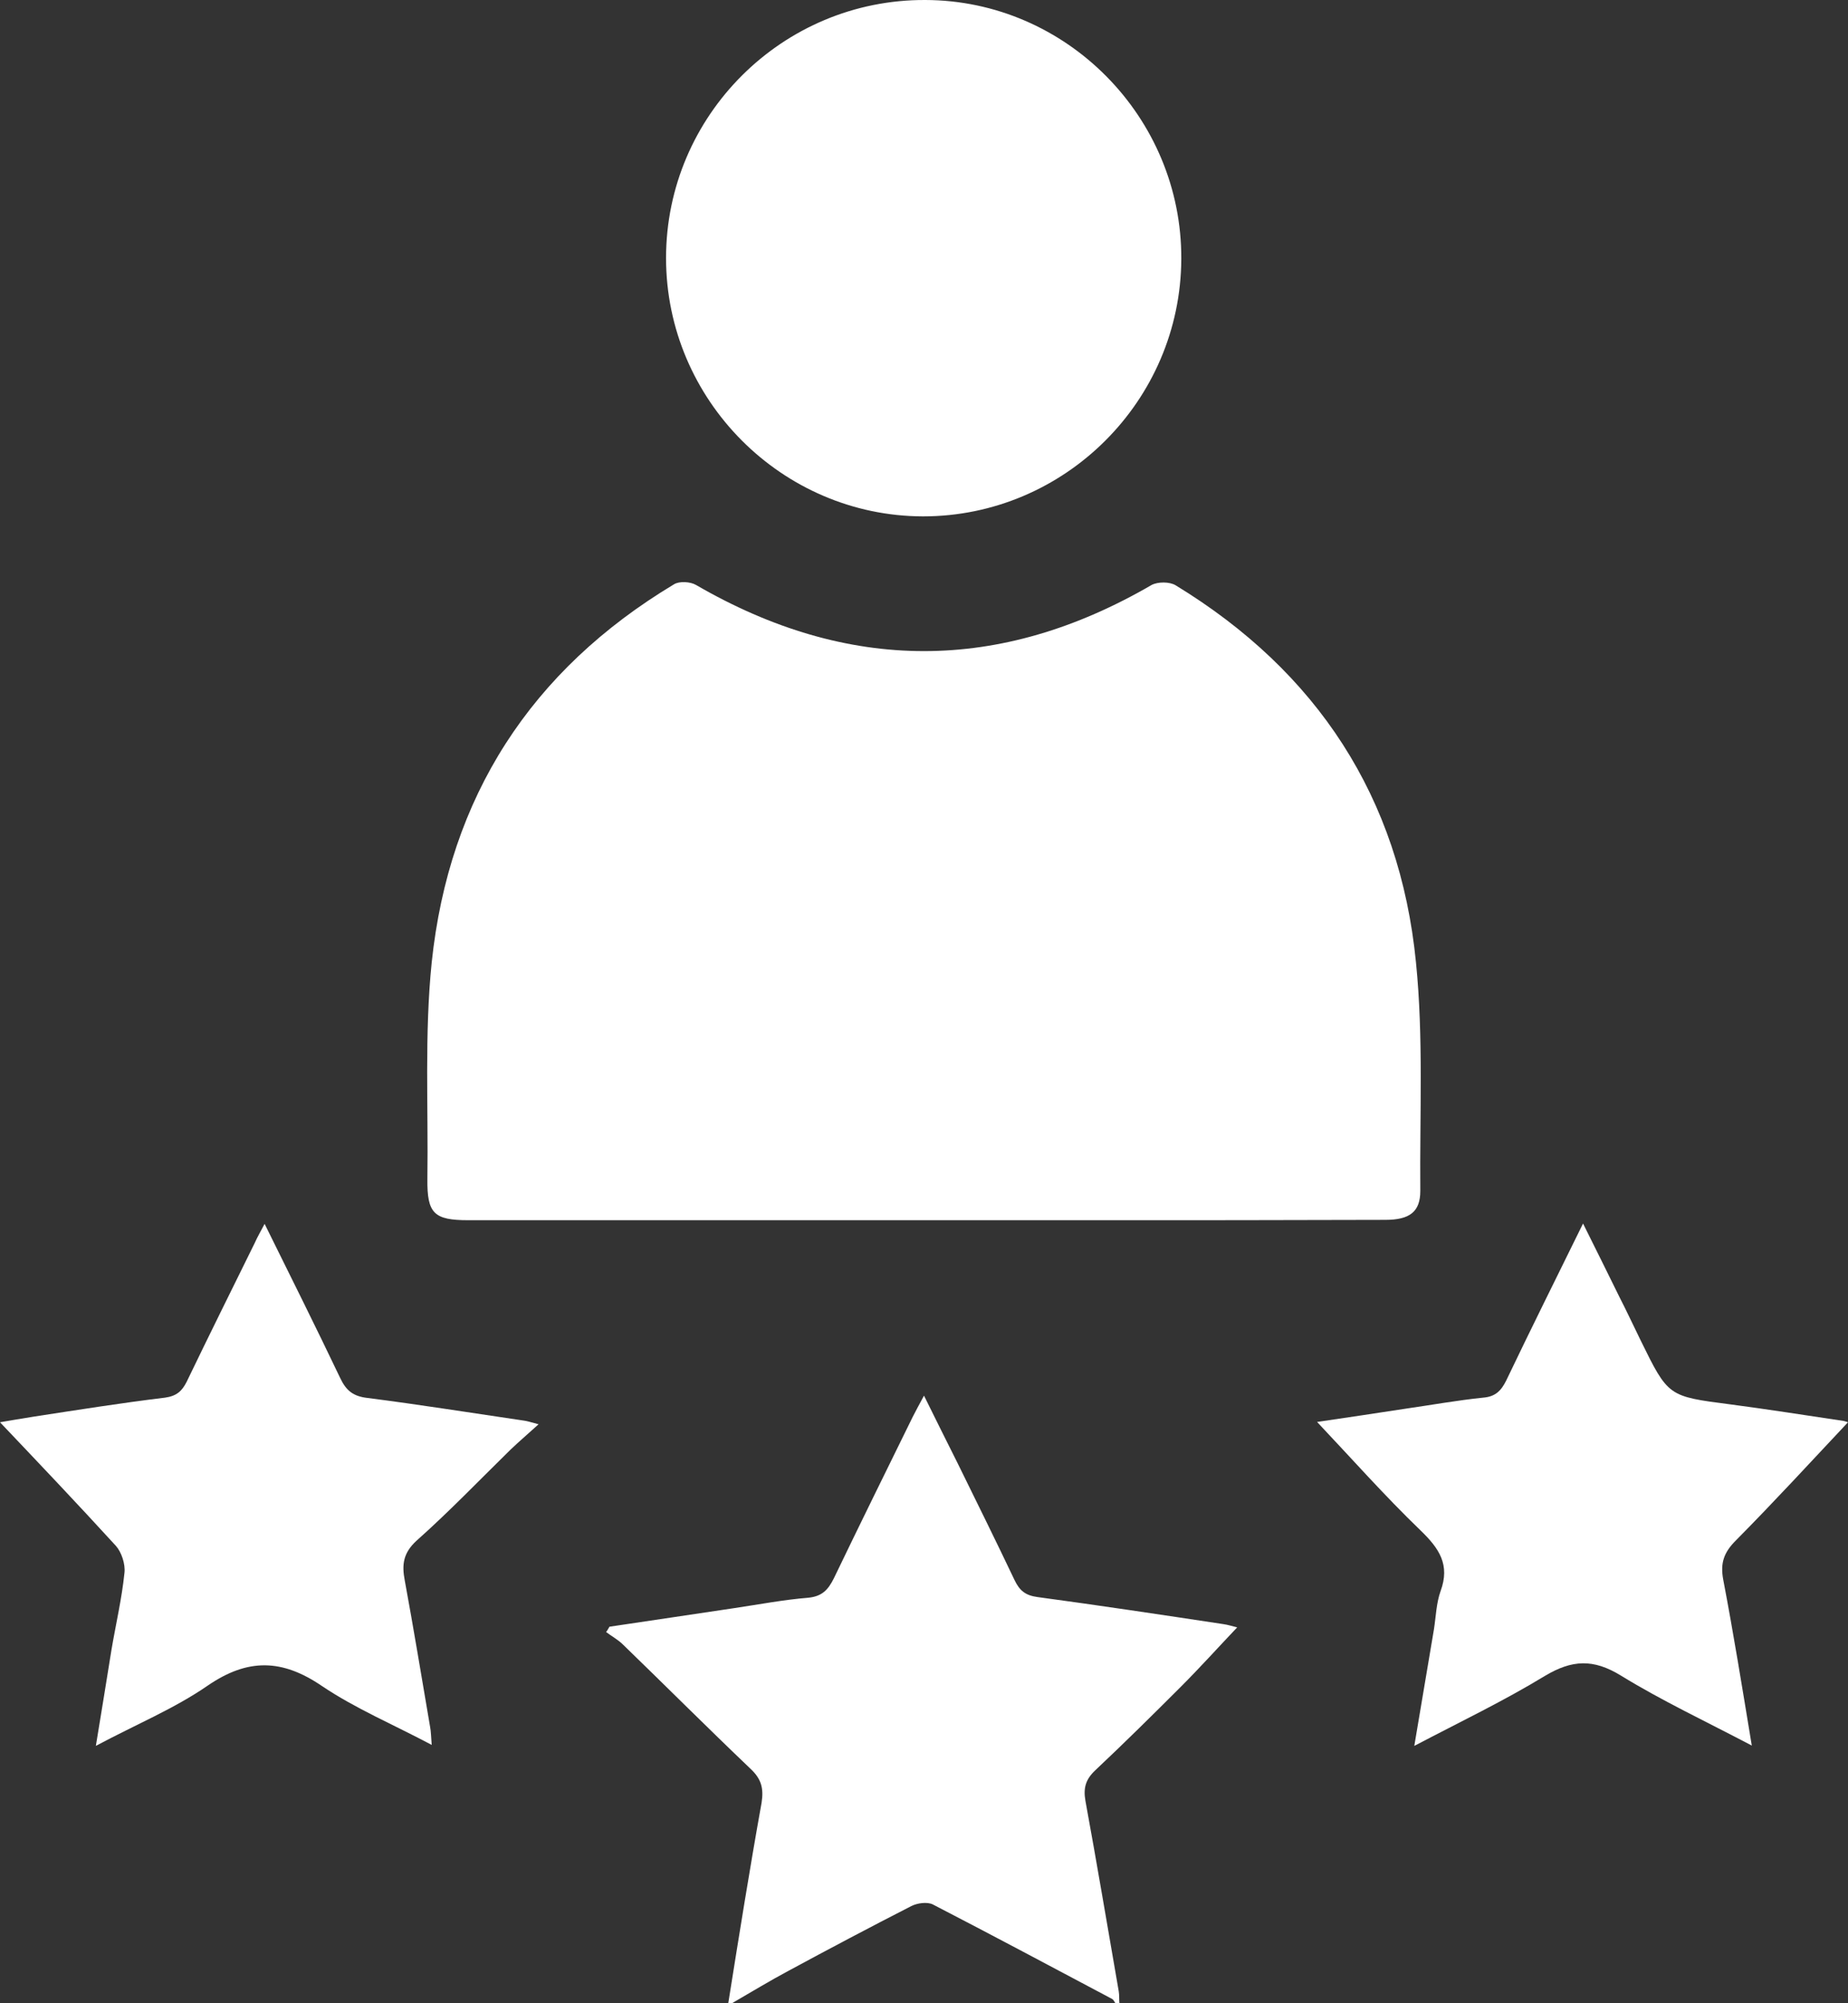 <svg width="48" height="52" viewBox="0 0 48 52" fill="none" xmlns="http://www.w3.org/2000/svg">
<rect x="0" y="0" width="48" height="52" fill="#333333" stroke="none"/>
<g clip-path="url(#clip0_670_5540)">
<path d="M28.452 45.95C28.202 46.184 28.133 46.408 28.193 46.746C28.496 48.396 28.772 50.047 29.058 51.689C29.075 51.793 29.066 51.896 29.075 52H28.971C28.945 51.957 28.919 51.905 28.885 51.888C27.337 51.067 25.781 50.237 24.225 49.433C24.078 49.364 23.827 49.399 23.672 49.477C22.608 50.021 21.545 50.583 20.49 51.153C19.988 51.421 19.504 51.715 19.012 52H18.916C19.193 50.263 19.47 48.526 19.781 46.797C19.841 46.417 19.772 46.175 19.496 45.916C18.38 44.853 17.291 43.764 16.184 42.692C16.055 42.563 15.89 42.476 15.743 42.364C15.778 42.321 15.804 42.269 15.83 42.226C16.919 42.062 18 41.906 19.081 41.742C19.721 41.647 20.352 41.526 20.991 41.474C21.355 41.439 21.51 41.266 21.657 40.973C22.331 39.573 23.023 38.172 23.706 36.781C23.784 36.626 23.87 36.47 24 36.228C24.311 36.859 24.588 37.412 24.865 37.965C25.366 38.985 25.867 39.996 26.352 41.016C26.481 41.284 26.628 41.413 26.948 41.456C28.556 41.673 30.164 41.915 31.764 42.157C31.893 42.174 32.023 42.217 32.135 42.243C31.643 42.761 31.167 43.289 30.666 43.79C29.939 44.516 29.205 45.242 28.452 45.95Z" fill="white"/>
<path d="M36.891 30.913C36.891 31.457 36.614 31.665 35.983 31.665C33.406 31.674 30.83 31.674 28.262 31.674H12.164C11.274 31.674 11.092 31.501 11.101 30.61C11.127 28.727 11.023 26.843 11.213 24.984C11.663 20.689 13.79 17.397 17.507 15.167C17.645 15.081 17.931 15.098 18.078 15.184C22.029 17.474 25.971 17.474 29.913 15.184C30.078 15.098 30.38 15.098 30.536 15.193C34.21 17.431 36.355 20.698 36.778 24.976C36.977 26.938 36.873 28.934 36.891 30.913Z" fill="white"/>
<path d="M30.683 6.724C30.666 10.405 27.657 13.404 23.974 13.404C20.308 13.396 17.3 10.379 17.3 6.698C17.3 2.999 20.326 -0.017 24.035 7.39192e-05C27.7 0.009 30.7 3.042 30.683 6.724Z" fill="white"/>
<path d="M10.816 39.996C10.47 40.316 10.435 40.618 10.513 41.024C10.746 42.286 10.954 43.556 11.17 44.818C11.196 44.948 11.196 45.086 11.213 45.294C10.219 44.766 9.233 44.352 8.36 43.764C7.331 43.064 6.441 43.038 5.395 43.755C4.53 44.352 3.527 44.766 2.49 45.319C2.637 44.429 2.767 43.626 2.896 42.822C3.009 42.157 3.164 41.5 3.233 40.826C3.259 40.601 3.156 40.29 3.009 40.126C2.014 39.037 1.003 37.974 0 36.919C0.207 36.885 0.545 36.824 0.882 36.772C2.014 36.599 3.147 36.418 4.288 36.28C4.591 36.237 4.729 36.107 4.85 35.865C5.429 34.664 6.026 33.462 6.614 32.27C6.683 32.114 6.769 31.967 6.873 31.769C7.548 33.134 8.205 34.448 8.836 35.77C8.991 36.098 9.173 36.245 9.545 36.288C10.902 36.461 12.251 36.677 13.608 36.876C13.686 36.885 13.764 36.911 13.989 36.971C13.694 37.239 13.47 37.429 13.262 37.628C12.45 38.423 11.663 39.244 10.816 39.996Z" fill="white"/>
<path d="M44.758 40.998C45.026 42.398 45.251 43.799 45.501 45.311C44.3 44.68 43.158 44.144 42.104 43.496C41.386 43.055 40.833 43.081 40.124 43.505C39.06 44.153 37.937 44.689 36.735 45.32C36.916 44.248 37.081 43.271 37.245 42.295C37.297 41.966 37.306 41.612 37.418 41.301C37.669 40.618 37.383 40.195 36.899 39.728C35.965 38.829 35.101 37.853 34.21 36.911C34.928 36.807 35.723 36.686 36.519 36.565C37.184 36.47 37.85 36.349 38.525 36.28C38.844 36.254 38.991 36.098 39.121 35.839C39.761 34.5 40.426 33.169 41.118 31.76C41.455 32.434 41.758 33.048 42.06 33.661C42.251 34.033 42.432 34.422 42.614 34.793C43.331 36.254 43.331 36.245 44.931 36.453C45.916 36.582 46.902 36.738 47.888 36.885C47.931 36.894 47.974 36.911 48 36.919C47.049 37.931 46.089 38.976 45.087 39.987C44.775 40.298 44.68 40.575 44.758 40.998Z" fill="white"/>
</g>
<defs>
<clipPath id="clip0_670_5540">
<rect width="48" height="52" fill="white"/>
</clipPath>
</defs>
</svg>
